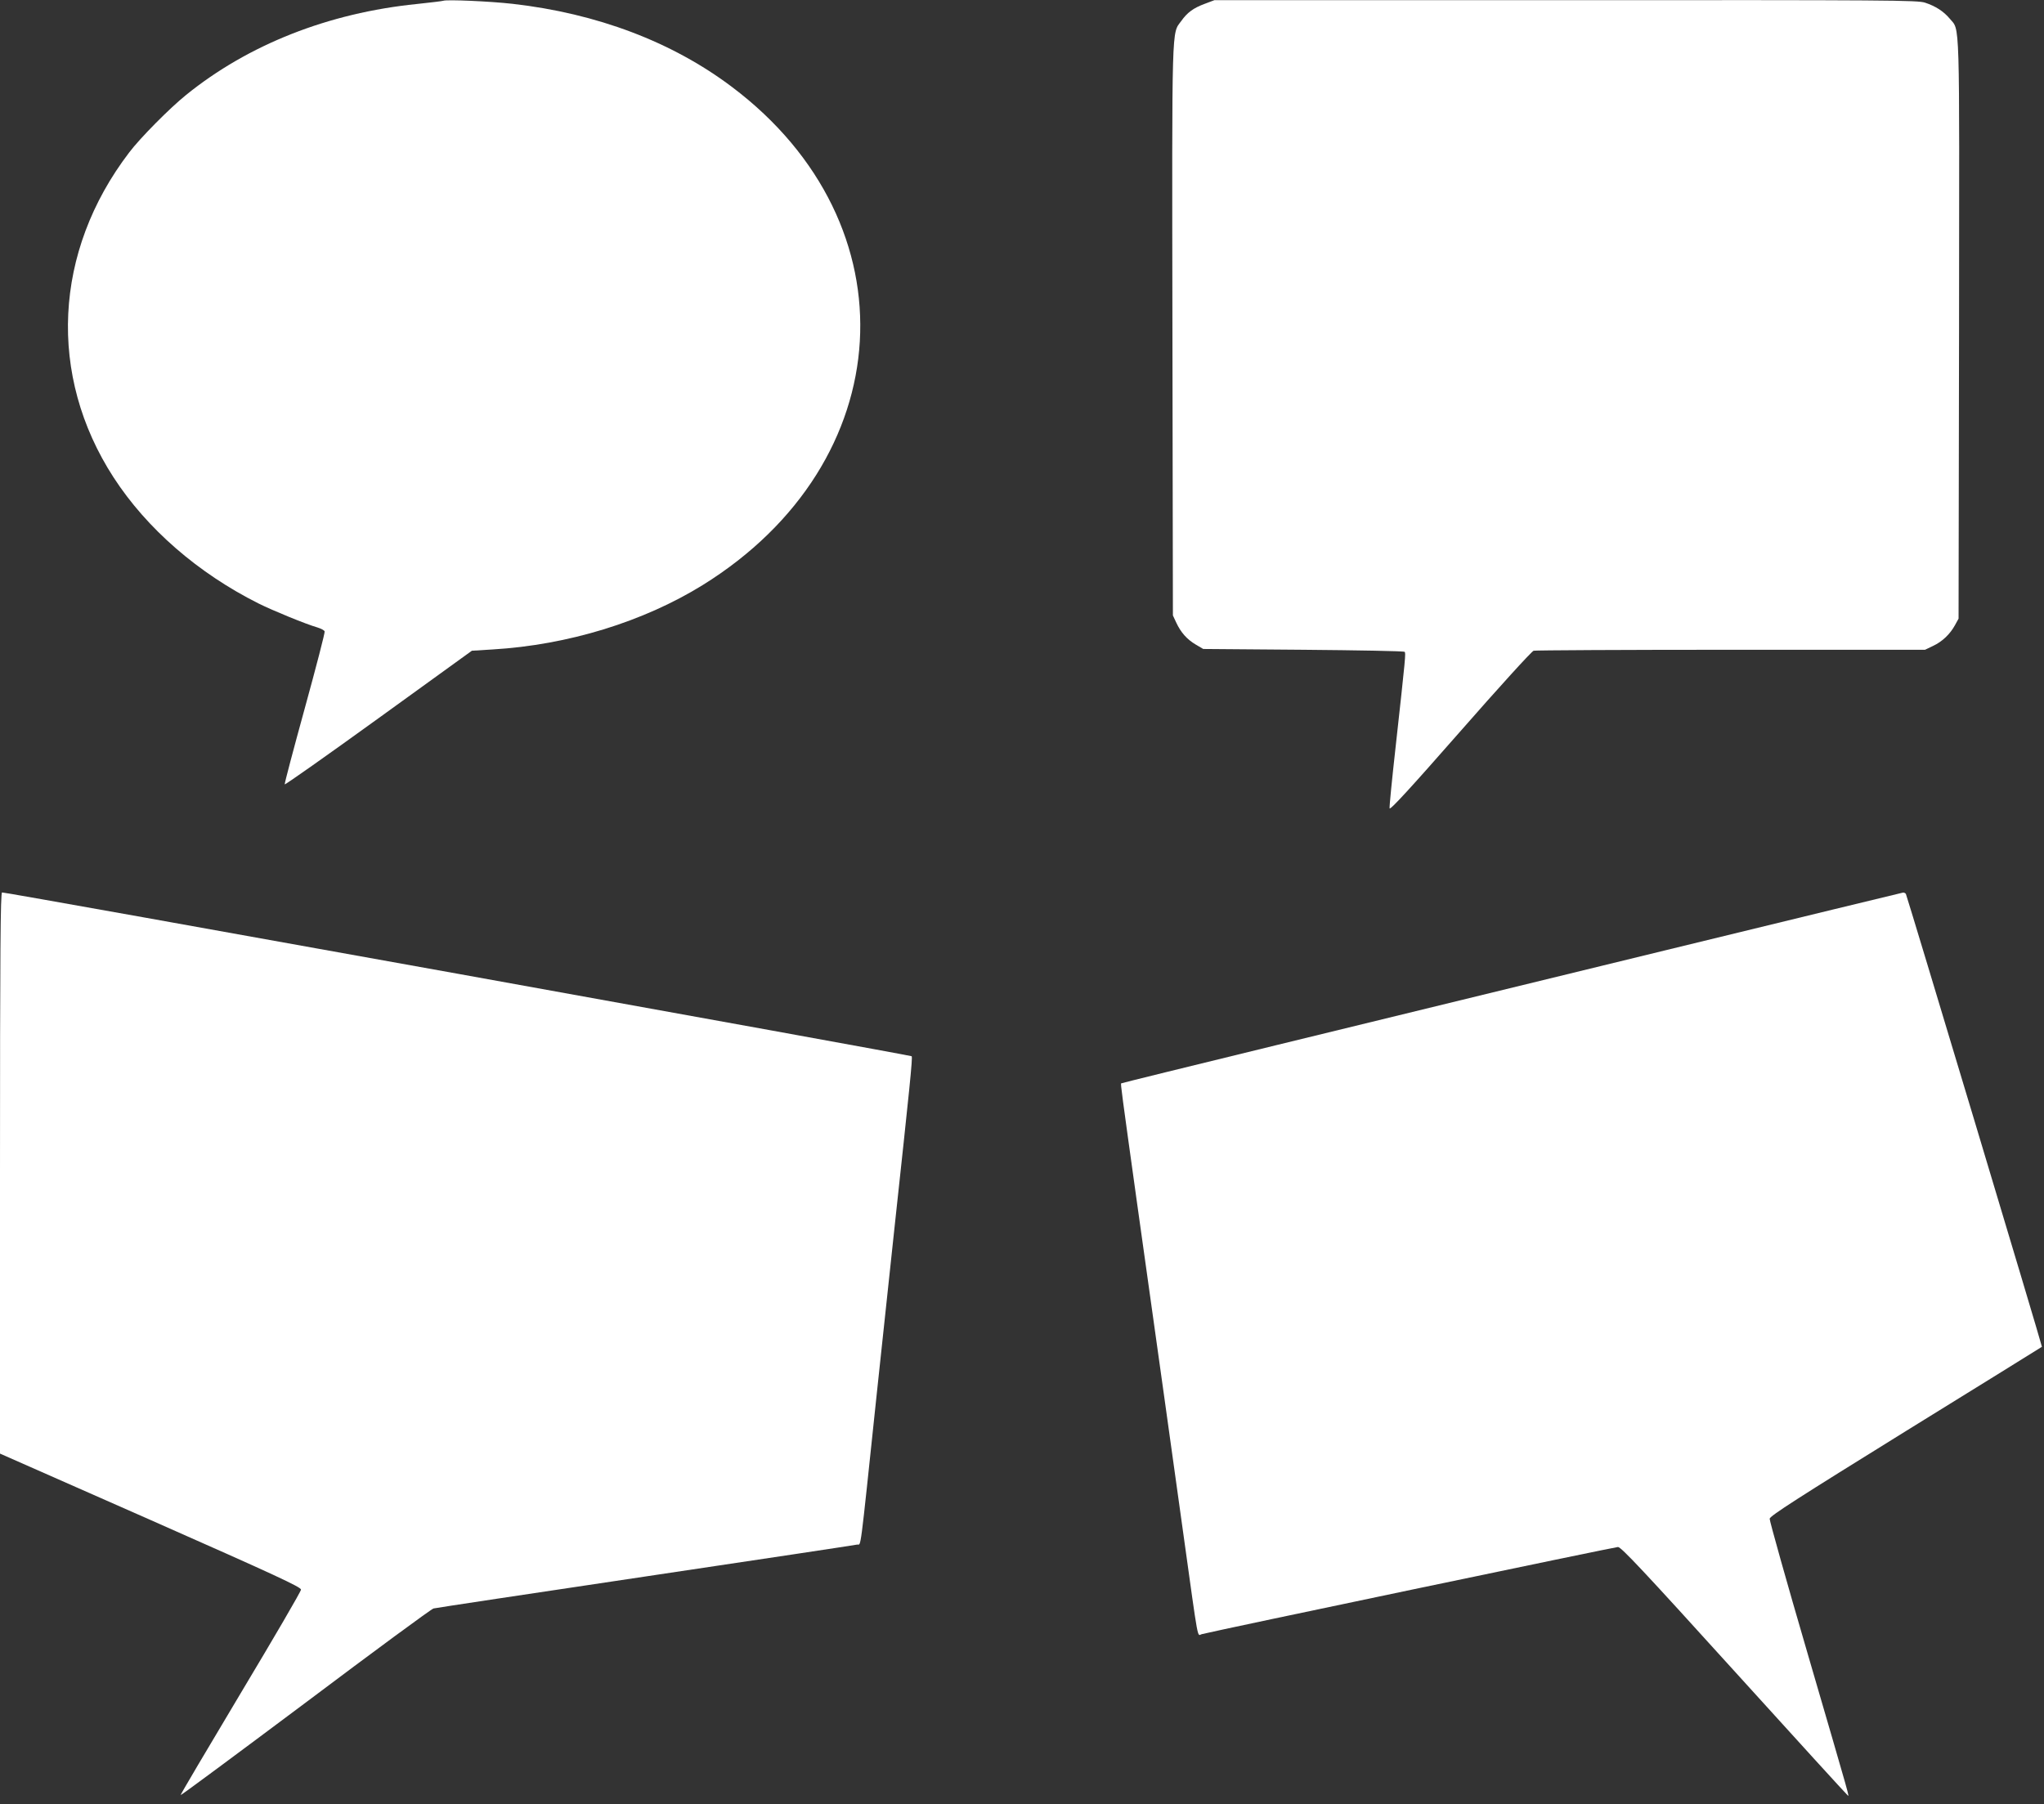 <?xml version="1.0" standalone="no"?>
<!DOCTYPE svg PUBLIC "-//W3C//DTD SVG 20010904//EN"
 "http://www.w3.org/TR/2001/REC-SVG-20010904/DTD/svg10.dtd">
<svg version="1.0" xmlns="http://www.w3.org/2000/svg"
 width="1280pt" height="1130pt" viewBox="0 0 1280 1130"
 preserveAspectRatio="xMidYMid meet">
<rect x="0" y="0" width="1280" height="1130" fill="#333333" stroke="none"/>
<g transform="translate(0,1130) scale(0.1,-0.1)"
fill="#ffffff" stroke="none">
<path d="M2775 11295 c-5 -2 -79 -11 -164 -20 -554 -56 -1056 -254 -1446 -570
-103 -83 -289 -271 -356 -360 -474 -621 -511 -1397 -98 -2035 208 -321 529
-600 908 -790 88 -44 298 -130 368 -150 23 -7 44 -18 46 -25 3 -6 -53 -222
-124 -480 -71 -258 -128 -473 -126 -478 1 -5 266 182 587 414 l585 423 130 8
c471 28 943 173 1315 403 1238 768 1326 2261 183 3121 -374 282 -845 460
-1373 520 -141 16 -415 28 -435 19z"/>
<path d="M7544 11276 c-70 -26 -109 -54 -147 -108 -60 -82 -58 13 -55 -1939
l3 -1784 21 -45 c29 -62 67 -105 123 -138 l46 -27 627 -5 c344 -3 630 -8 634
-13 8 -8 7 -23 -57 -602 -22 -197 -39 -368 -37 -378 2 -14 127 122 442 481
241 275 448 503 460 506 11 3 568 6 1236 6 l1215 0 50 24 c58 27 107 74 138
131 l22 40 3 1815 c2 1999 7 1863 -59 1944 -38 45 -87 77 -153 99 -46 16 -223
17 -2250 16 l-2201 0 -61 -23z"/>
<path d="M0 3953 l0 -1758 943 -416 c783 -346 942 -420 942 -436 0 -11 -171
-304 -379 -651 -208 -348 -377 -634 -375 -636 2 -3 355 259 784 580 428 322
788 587 800 589 11 3 607 93 1325 200 718 107 1315 197 1327 200 27 6 14 -94
123 940 50 468 100 936 111 1040 96 887 115 1071 108 1079 -7 7 -5660 1026
-5696 1026 -10 0 -13 -358 -13 -1757z"/>
<path d="M10435 5349 c-808 -197 -1906 -465 -2440 -595 -533 -130 -972 -238
-974 -240 -4 -4 3 -57 98 -739 146 -1039 214 -1527 291 -2080 99 -710 86 -638
116 -631 97 25 2587 546 2606 546 20 0 159 -148 727 -775 386 -426 706 -777
711 -780 11 -7 29 -70 -251 890 -132 451 -238 830 -237 842 2 18 179 131 853
549 468 289 851 527 852 528 3 3 -845 2825 -852 2837 -4 5 -12 9 -18 8 -7 -1
-673 -163 -1482 -360z"/>
</g>
</svg>
